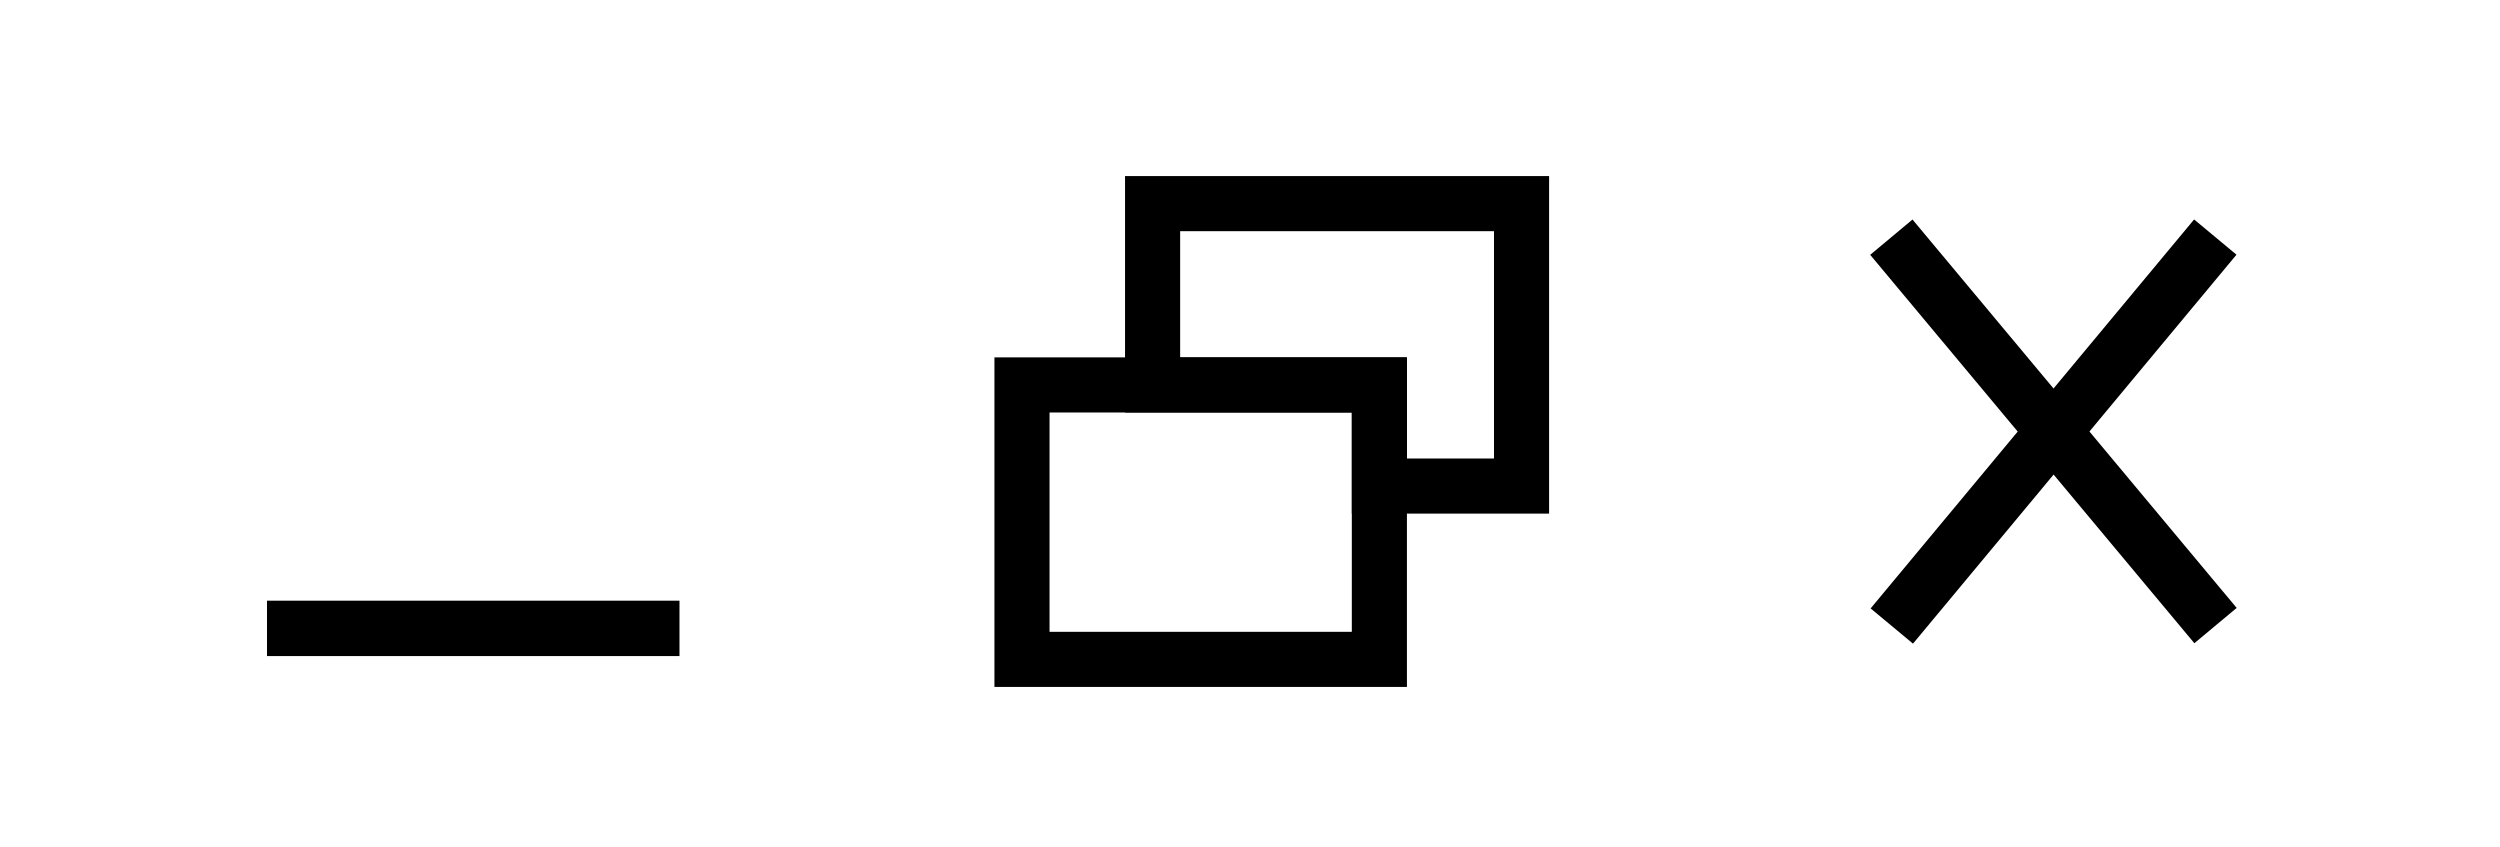 <svg id="Capa_1" data-name="Capa 1" xmlns="http://www.w3.org/2000/svg" viewBox="0 0 90.73 30.73"><defs><style>.cls-1{fill:none;stroke:#000;stroke-miterlimit:10;stroke-width:2px;}</style></defs><rect x="73.53" y="6.48" width="2" height="18.36" transform="translate(7.27 51.39) rotate(-39.85)"/><rect x="65.35" y="14.66" width="18.36" height="2" transform="translate(14.83 62.95) rotate(-50.25)"/><rect class="cls-1" x="37.09" y="13.97" width="12.97" height="9.96"/><rect class="cls-1" x="10.69" y="22.8" width="12.97" height="0.01"/><polygon class="cls-1" points="41.83 13.97 41.83 7.39 55.22 7.39 55.22 17.64 50.06 17.64 50.06 13.97 41.83 13.97"/></svg>